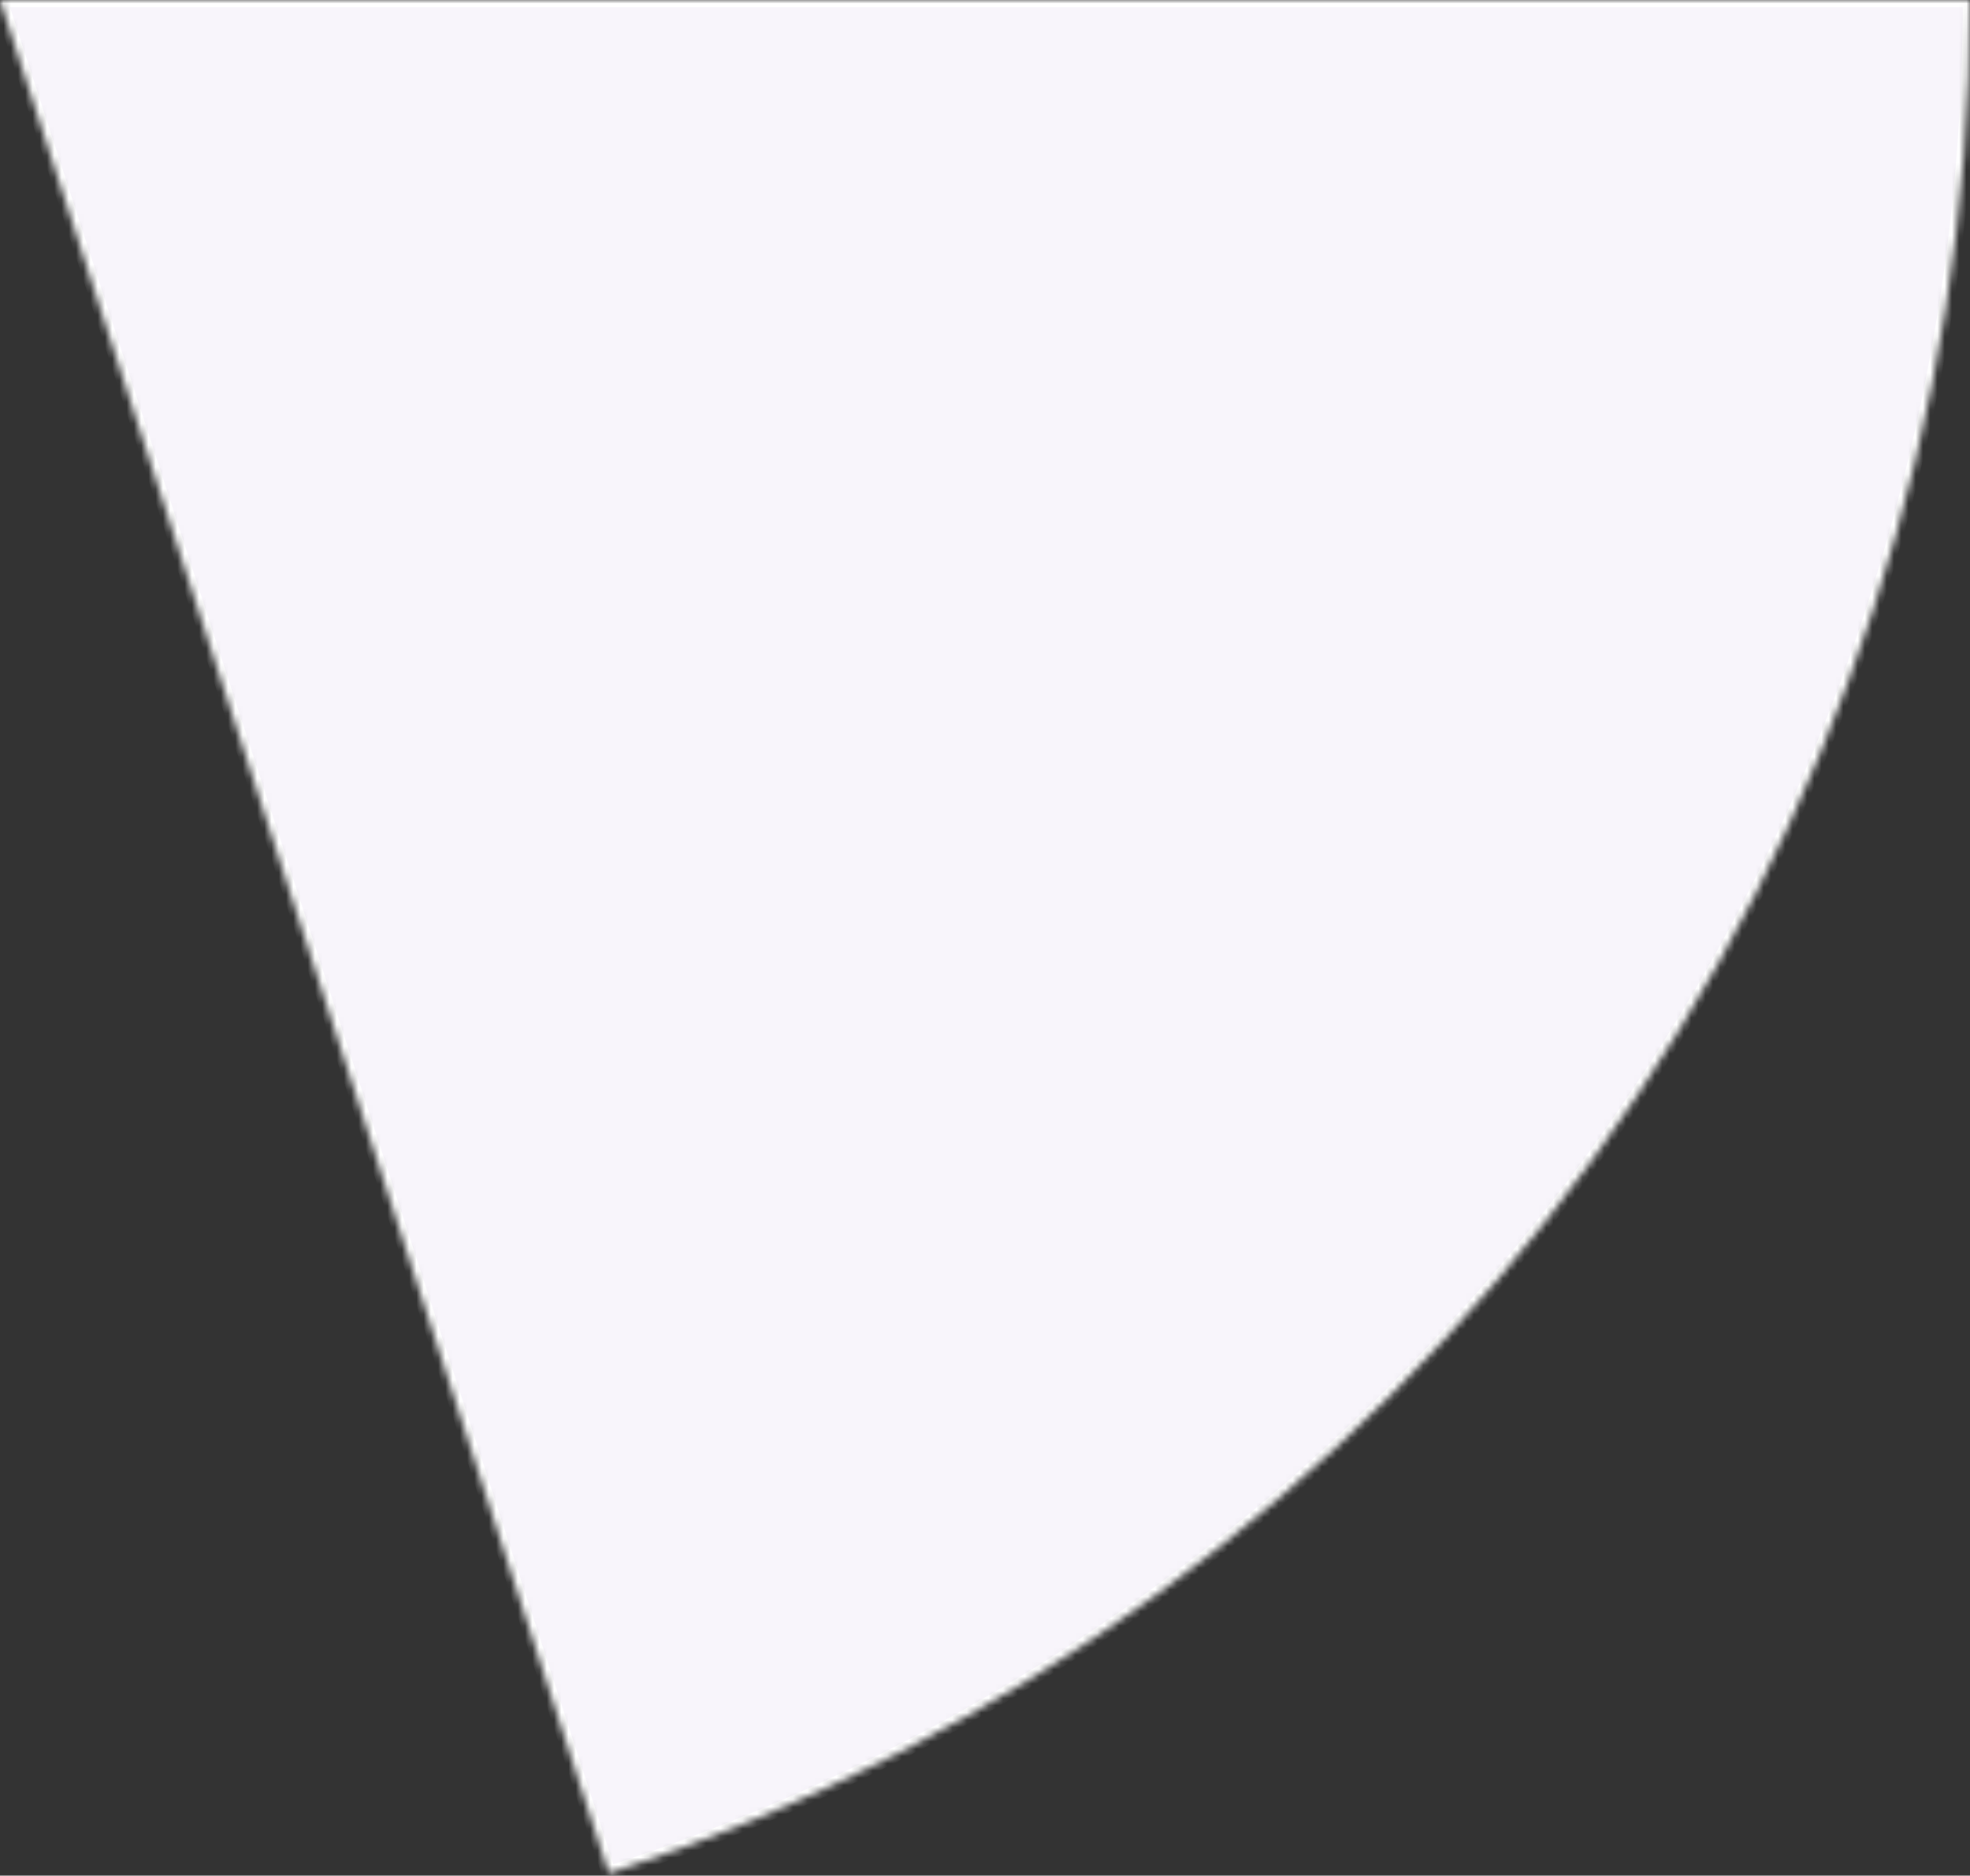 <svg width="272" height="259" viewBox="0 0 272 259" fill="none" xmlns="http://www.w3.org/2000/svg">
<rect x="0" y="0" width="272" height="259" fill="#333333" stroke="none"/>
<mask id="path-1-inside-1_12175_38834" fill="white">
<path d="M272 0C272 57.441 253.815 113.407 220.053 159.878C186.29 206.348 138.682 240.937 84.053 258.687L0 0H272Z"/>
</mask>
<path d="M272 0C272 57.441 253.815 113.407 220.053 159.878C186.29 206.348 138.682 240.937 84.053 258.687L0 0H272Z" fill="#F8F5FB" stroke="white" stroke-width="2" mask="url(#path-1-inside-1_12175_38834)"/>
</svg>

